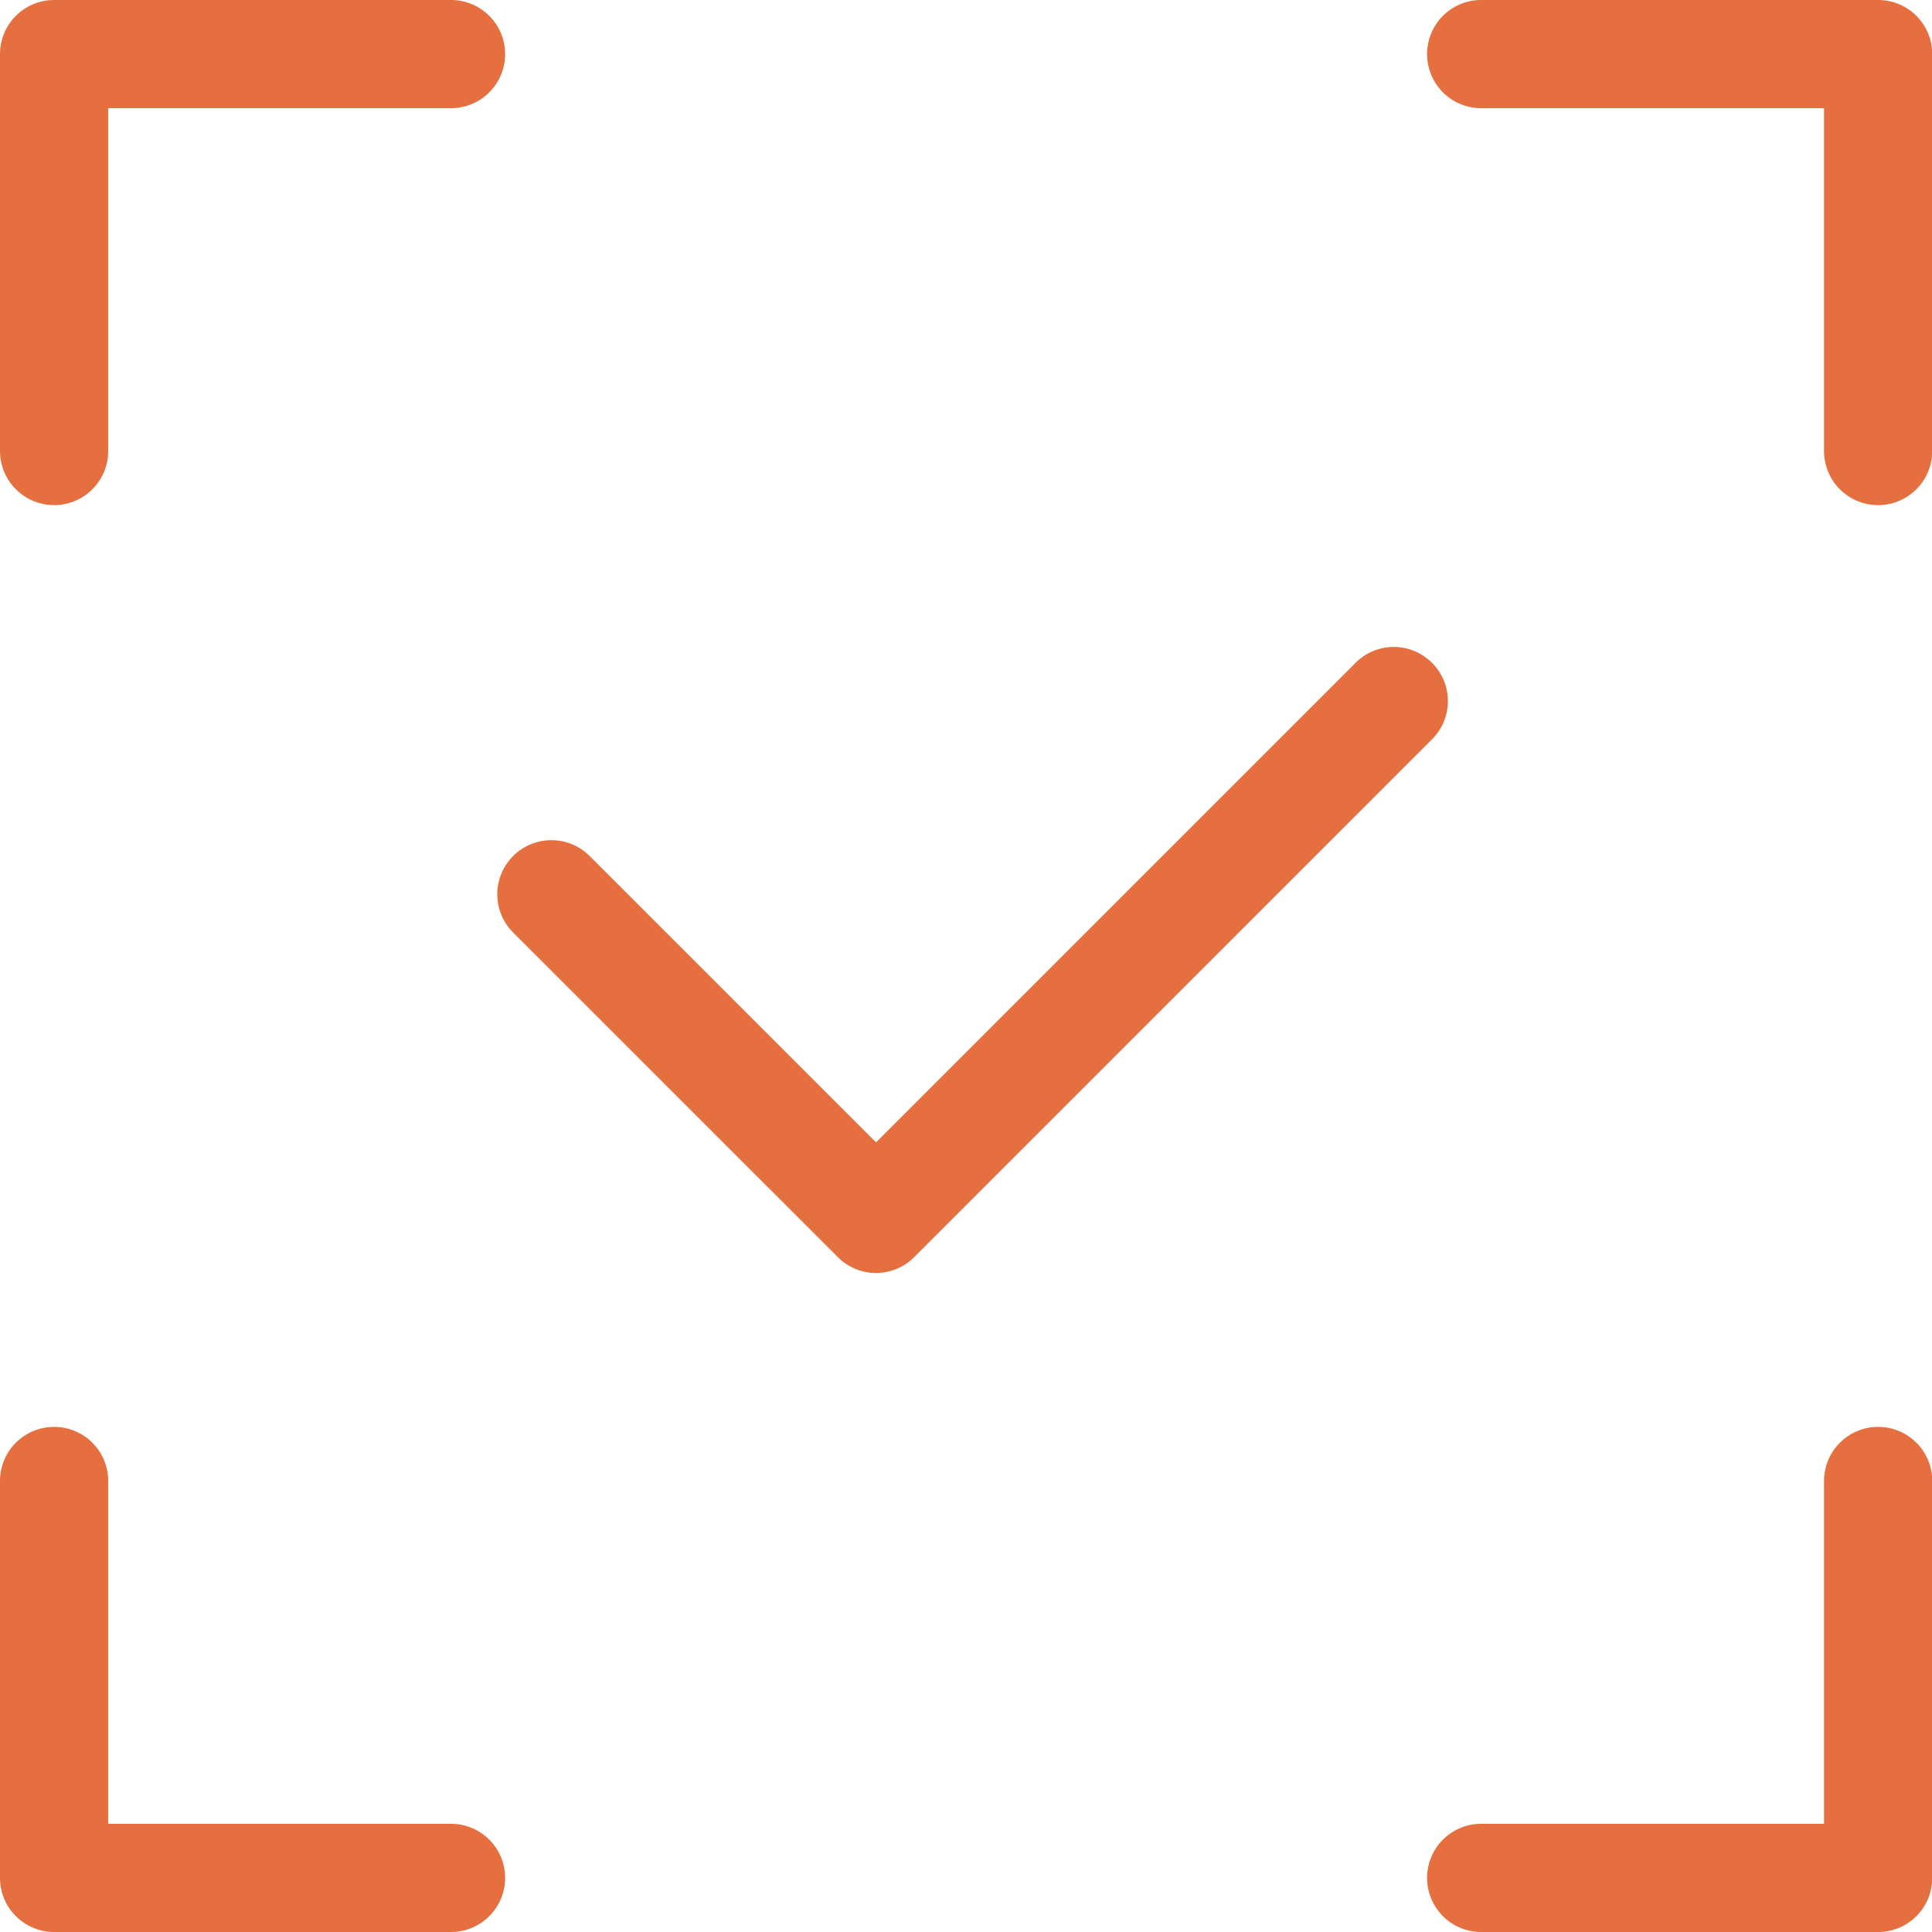 <?xml version="1.0" encoding="UTF-8"?> <svg xmlns="http://www.w3.org/2000/svg" id="Group_269" width="36.359" height="36.359" data-name="Group 269" viewBox="0 0 36.359 36.359"> <defs> <style> .cls-1{fill:#e56f3f} </style> </defs> <path id="Path_555" d="M135.7 362.162a1.019 1.019 0 0 0-1.018 1.018v6.452h-6.452a1.018 1.018 0 0 0 0 2.036h7.47a1.017 1.017 0 0 0 1.018-1.018v-7.47a1.017 1.017 0 0 0-1.018-1.018z" class="cls-1" data-name="Path 555" transform="translate(-100.355 -335.309)"></path> <path id="Path_556" d="M135.7 348.976h-7.47a1.018 1.018 0 1 0 0 2.036h6.452v6.452a1.018 1.018 0 1 0 2.036 0v-7.47a1.017 1.017 0 0 0-1.018-1.018z" class="cls-1" data-name="Path 556" transform="translate(-100.355 -348.976)"></path> <path id="Path_557" d="M122.51 369.632h-6.452v-6.452a1.018 1.018 0 1 0-2.036 0v7.47a1.019 1.019 0 0 0 1.018 1.018h7.47a1.018 1.018 0 1 0 0-2.036z" class="cls-1" data-name="Path 557" transform="translate(-114.022 -335.309)"></path> <path id="Path_558" d="M115.04 358.482a1.017 1.017 0 0 0 1.018-1.018v-6.452h6.452a1.018 1.018 0 1 0 0-2.036h-7.47a1.019 1.019 0 0 0-1.018 1.018v7.47a1.019 1.019 0 0 0 1.018 1.018z" class="cls-1" data-name="Path 558" transform="translate(-114.022 -348.976)"></path> <path id="Path_559" d="M136.208 355.254a1.015 1.015 0 0 0-1.44 0l-9.024 9.024-5.389-5.389a1.018 1.018 0 0 0-1.44 1.44l6.109 6.107a1.015 1.015 0 0 0 1.44 0l9.743-9.743a1.015 1.015 0 0 0 .001-1.439z" class="cls-1" data-name="Path 559" transform="translate(-109.258 -342.779)"></path> </svg> 